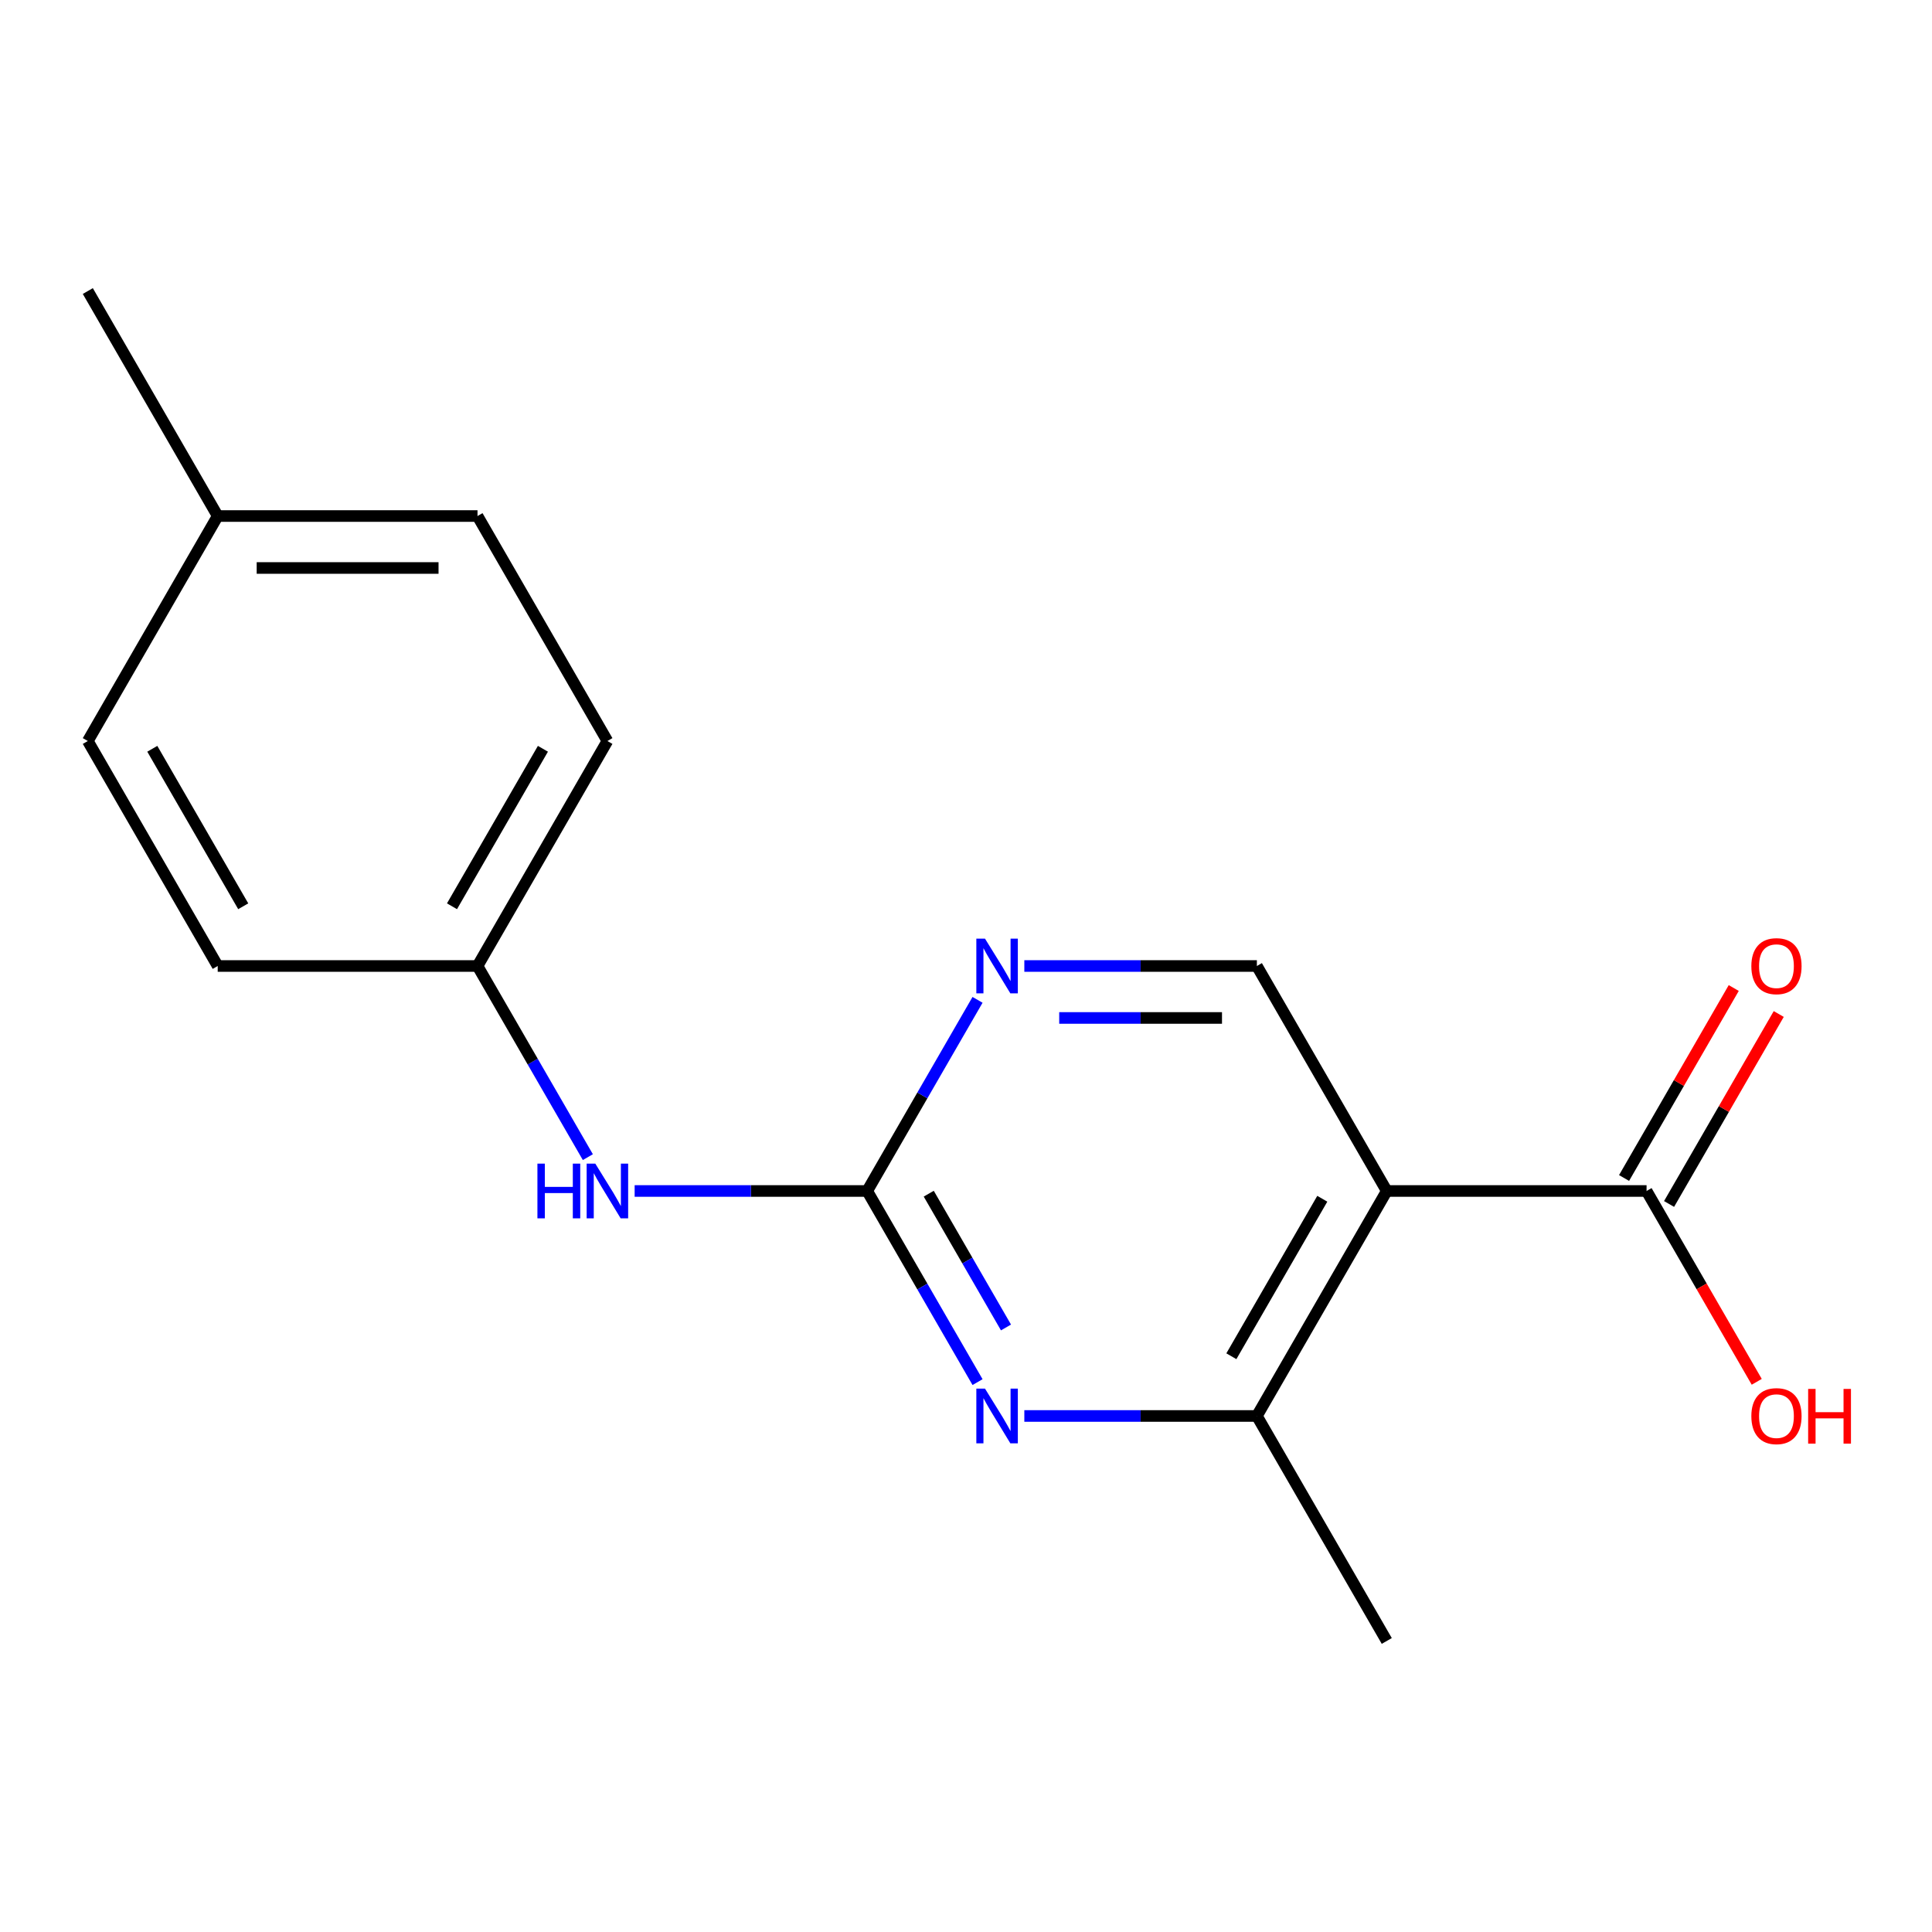 <?xml version='1.0' encoding='iso-8859-1'?>
<svg version='1.1' baseProfile='full'
              xmlns='http://www.w3.org/2000/svg'
                      xmlns:rdkit='http://www.rdkit.org/xml'
                      xmlns:xlink='http://www.w3.org/1999/xlink'
                  xml:space='preserve'
width='1000px' height='1000px' viewBox='0 0 1000 1000'>
<!-- END OF HEADER -->
<rect style='opacity:1.0;fill:#FFFFFF;stroke:none' width='1000' height='1000' x='0' y='0'> </rect>
<path class='bond-0' d='M 717.792,616.452 L 650.558,732.904' style='fill:none;fill-rule:evenodd;stroke:#000000;stroke-width:6px;stroke-linecap:butt;stroke-linejoin:miter;stroke-opacity:1' />
<path class='bond-0' d='M 684.416,620.473 L 637.353,701.99' style='fill:none;fill-rule:evenodd;stroke:#000000;stroke-width:6px;stroke-linecap:butt;stroke-linejoin:miter;stroke-opacity:1' />
<path class='bond-1' d='M 717.792,616.452 L 852.259,616.452' style='fill:none;fill-rule:evenodd;stroke:#000000;stroke-width:6px;stroke-linecap:butt;stroke-linejoin:miter;stroke-opacity:1' />
<path class='bond-2' d='M 717.792,616.452 L 650.558,500' style='fill:none;fill-rule:evenodd;stroke:#000000;stroke-width:6px;stroke-linecap:butt;stroke-linejoin:miter;stroke-opacity:1' />
<path class='bond-3' d='M 448.857,616.452 L 477.416,566.987' style='fill:none;fill-rule:evenodd;stroke:#000000;stroke-width:6px;stroke-linecap:butt;stroke-linejoin:miter;stroke-opacity:1' />
<path class='bond-3' d='M 477.416,566.987 L 505.974,517.522' style='fill:none;fill-rule:evenodd;stroke:#0000FF;stroke-width:6px;stroke-linecap:butt;stroke-linejoin:miter;stroke-opacity:1' />
<path class='bond-4' d='M 448.857,616.452 L 388.674,616.452' style='fill:none;fill-rule:evenodd;stroke:#000000;stroke-width:6px;stroke-linecap:butt;stroke-linejoin:miter;stroke-opacity:1' />
<path class='bond-4' d='M 388.674,616.452 L 328.491,616.452' style='fill:none;fill-rule:evenodd;stroke:#0000FF;stroke-width:6px;stroke-linecap:butt;stroke-linejoin:miter;stroke-opacity:1' />
<path class='bond-5' d='M 448.857,616.452 L 477.416,665.917' style='fill:none;fill-rule:evenodd;stroke:#000000;stroke-width:6px;stroke-linecap:butt;stroke-linejoin:miter;stroke-opacity:1' />
<path class='bond-5' d='M 477.416,665.917 L 505.974,715.383' style='fill:none;fill-rule:evenodd;stroke:#0000FF;stroke-width:6px;stroke-linecap:butt;stroke-linejoin:miter;stroke-opacity:1' />
<path class='bond-5' d='M 480.715,617.845 L 500.706,652.471' style='fill:none;fill-rule:evenodd;stroke:#000000;stroke-width:6px;stroke-linecap:butt;stroke-linejoin:miter;stroke-opacity:1' />
<path class='bond-5' d='M 500.706,652.471 L 520.697,687.096' style='fill:none;fill-rule:evenodd;stroke:#0000FF;stroke-width:6px;stroke-linecap:butt;stroke-linejoin:miter;stroke-opacity:1' />
<path class='bond-6' d='M 530.192,732.904 L 590.375,732.904' style='fill:none;fill-rule:evenodd;stroke:#0000FF;stroke-width:6px;stroke-linecap:butt;stroke-linejoin:miter;stroke-opacity:1' />
<path class='bond-6' d='M 590.375,732.904 L 650.558,732.904' style='fill:none;fill-rule:evenodd;stroke:#000000;stroke-width:6px;stroke-linecap:butt;stroke-linejoin:miter;stroke-opacity:1' />
<path class='bond-7' d='M 650.558,732.904 L 717.792,849.357' style='fill:none;fill-rule:evenodd;stroke:#000000;stroke-width:6px;stroke-linecap:butt;stroke-linejoin:miter;stroke-opacity:1' />
<path class='bond-8' d='M 863.904,623.176 L 892.29,574.01' style='fill:none;fill-rule:evenodd;stroke:#000000;stroke-width:6px;stroke-linecap:butt;stroke-linejoin:miter;stroke-opacity:1' />
<path class='bond-8' d='M 892.29,574.01 L 920.676,524.845' style='fill:none;fill-rule:evenodd;stroke:#FF0000;stroke-width:6px;stroke-linecap:butt;stroke-linejoin:miter;stroke-opacity:1' />
<path class='bond-8' d='M 840.614,609.729 L 868.999,560.564' style='fill:none;fill-rule:evenodd;stroke:#000000;stroke-width:6px;stroke-linecap:butt;stroke-linejoin:miter;stroke-opacity:1' />
<path class='bond-8' d='M 868.999,560.564 L 897.385,511.398' style='fill:none;fill-rule:evenodd;stroke:#FF0000;stroke-width:6px;stroke-linecap:butt;stroke-linejoin:miter;stroke-opacity:1' />
<path class='bond-9' d='M 852.259,616.452 L 880.772,665.837' style='fill:none;fill-rule:evenodd;stroke:#000000;stroke-width:6px;stroke-linecap:butt;stroke-linejoin:miter;stroke-opacity:1' />
<path class='bond-9' d='M 880.772,665.837 L 909.284,715.223' style='fill:none;fill-rule:evenodd;stroke:#FF0000;stroke-width:6px;stroke-linecap:butt;stroke-linejoin:miter;stroke-opacity:1' />
<path class='bond-10' d='M 530.192,500 L 590.375,500' style='fill:none;fill-rule:evenodd;stroke:#0000FF;stroke-width:6px;stroke-linecap:butt;stroke-linejoin:miter;stroke-opacity:1' />
<path class='bond-10' d='M 590.375,500 L 650.558,500' style='fill:none;fill-rule:evenodd;stroke:#000000;stroke-width:6px;stroke-linecap:butt;stroke-linejoin:miter;stroke-opacity:1' />
<path class='bond-10' d='M 548.247,526.893 L 590.375,526.893' style='fill:none;fill-rule:evenodd;stroke:#0000FF;stroke-width:6px;stroke-linecap:butt;stroke-linejoin:miter;stroke-opacity:1' />
<path class='bond-10' d='M 590.375,526.893 L 632.503,526.893' style='fill:none;fill-rule:evenodd;stroke:#000000;stroke-width:6px;stroke-linecap:butt;stroke-linejoin:miter;stroke-opacity:1' />
<path class='bond-11' d='M 304.273,598.931 L 275.714,549.465' style='fill:none;fill-rule:evenodd;stroke:#0000FF;stroke-width:6px;stroke-linecap:butt;stroke-linejoin:miter;stroke-opacity:1' />
<path class='bond-11' d='M 275.714,549.465 L 247.156,500' style='fill:none;fill-rule:evenodd;stroke:#000000;stroke-width:6px;stroke-linecap:butt;stroke-linejoin:miter;stroke-opacity:1' />
<path class='bond-12' d='M 247.156,500 L 112.688,500' style='fill:none;fill-rule:evenodd;stroke:#000000;stroke-width:6px;stroke-linecap:butt;stroke-linejoin:miter;stroke-opacity:1' />
<path class='bond-13' d='M 247.156,500 L 314.389,383.548' style='fill:none;fill-rule:evenodd;stroke:#000000;stroke-width:6px;stroke-linecap:butt;stroke-linejoin:miter;stroke-opacity:1' />
<path class='bond-13' d='M 233.95,469.085 L 281.014,387.569' style='fill:none;fill-rule:evenodd;stroke:#000000;stroke-width:6px;stroke-linecap:butt;stroke-linejoin:miter;stroke-opacity:1' />
<path class='bond-14' d='M 112.688,267.096 L 247.156,267.096' style='fill:none;fill-rule:evenodd;stroke:#000000;stroke-width:6px;stroke-linecap:butt;stroke-linejoin:miter;stroke-opacity:1' />
<path class='bond-14' d='M 132.858,293.989 L 226.986,293.989' style='fill:none;fill-rule:evenodd;stroke:#000000;stroke-width:6px;stroke-linecap:butt;stroke-linejoin:miter;stroke-opacity:1' />
<path class='bond-15' d='M 112.688,267.096 L 45.455,150.643' style='fill:none;fill-rule:evenodd;stroke:#000000;stroke-width:6px;stroke-linecap:butt;stroke-linejoin:miter;stroke-opacity:1' />
<path class='bond-16' d='M 112.688,267.096 L 45.455,383.548' style='fill:none;fill-rule:evenodd;stroke:#000000;stroke-width:6px;stroke-linecap:butt;stroke-linejoin:miter;stroke-opacity:1' />
<path class='bond-17' d='M 112.688,500 L 45.455,383.548' style='fill:none;fill-rule:evenodd;stroke:#000000;stroke-width:6px;stroke-linecap:butt;stroke-linejoin:miter;stroke-opacity:1' />
<path class='bond-17' d='M 125.894,469.085 L 78.83,387.569' style='fill:none;fill-rule:evenodd;stroke:#000000;stroke-width:6px;stroke-linecap:butt;stroke-linejoin:miter;stroke-opacity:1' />
<path class='bond-18' d='M 314.389,383.548 L 247.156,267.096' style='fill:none;fill-rule:evenodd;stroke:#000000;stroke-width:6px;stroke-linecap:butt;stroke-linejoin:miter;stroke-opacity:1' />
<path  class='atom-2' d='M 509.831 718.744
L 519.111 733.744
Q 520.031 735.224, 521.511 737.904
Q 522.991 740.584, 523.071 740.744
L 523.071 718.744
L 526.831 718.744
L 526.831 747.064
L 522.951 747.064
L 512.991 730.664
Q 511.831 728.744, 510.591 726.544
Q 509.391 724.344, 509.031 723.664
L 509.031 747.064
L 505.351 747.064
L 505.351 718.744
L 509.831 718.744
' fill='#0000FF'/>
<path  class='atom-5' d='M 509.831 485.84
L 519.111 500.84
Q 520.031 502.32, 521.511 505
Q 522.991 507.68, 523.071 507.84
L 523.071 485.84
L 526.831 485.84
L 526.831 514.16
L 522.951 514.16
L 512.991 497.76
Q 511.831 495.84, 510.591 493.64
Q 509.391 491.44, 509.031 490.76
L 509.031 514.16
L 505.351 514.16
L 505.351 485.84
L 509.831 485.84
' fill='#0000FF'/>
<path  class='atom-7' d='M 278.169 602.292
L 282.009 602.292
L 282.009 614.332
L 296.489 614.332
L 296.489 602.292
L 300.329 602.292
L 300.329 630.612
L 296.489 630.612
L 296.489 617.532
L 282.009 617.532
L 282.009 630.612
L 278.169 630.612
L 278.169 602.292
' fill='#0000FF'/>
<path  class='atom-7' d='M 308.129 602.292
L 317.409 617.292
Q 318.329 618.772, 319.809 621.452
Q 321.289 624.132, 321.369 624.292
L 321.369 602.292
L 325.129 602.292
L 325.129 630.612
L 321.249 630.612
L 311.289 614.212
Q 310.129 612.292, 308.889 610.092
Q 307.689 607.892, 307.329 607.212
L 307.329 630.612
L 303.649 630.612
L 303.649 602.292
L 308.129 602.292
' fill='#0000FF'/>
<path  class='atom-8' d='M 906.493 500.08
Q 906.493 493.28, 909.853 489.48
Q 913.213 485.68, 919.493 485.68
Q 925.773 485.68, 929.133 489.48
Q 932.493 493.28, 932.493 500.08
Q 932.493 506.96, 929.093 510.88
Q 925.693 514.76, 919.493 514.76
Q 913.253 514.76, 909.853 510.88
Q 906.493 507, 906.493 500.08
M 919.493 511.56
Q 923.813 511.56, 926.133 508.68
Q 928.493 505.76, 928.493 500.08
Q 928.493 494.52, 926.133 491.72
Q 923.813 488.88, 919.493 488.88
Q 915.173 488.88, 912.813 491.68
Q 910.493 494.48, 910.493 500.08
Q 910.493 505.8, 912.813 508.68
Q 915.173 511.56, 919.493 511.56
' fill='#FF0000'/>
<path  class='atom-10' d='M 906.493 732.984
Q 906.493 726.184, 909.853 722.384
Q 913.213 718.584, 919.493 718.584
Q 925.773 718.584, 929.133 722.384
Q 932.493 726.184, 932.493 732.984
Q 932.493 739.864, 929.093 743.784
Q 925.693 747.664, 919.493 747.664
Q 913.253 747.664, 909.853 743.784
Q 906.493 739.904, 906.493 732.984
M 919.493 744.464
Q 923.813 744.464, 926.133 741.584
Q 928.493 738.664, 928.493 732.984
Q 928.493 727.424, 926.133 724.624
Q 923.813 721.784, 919.493 721.784
Q 915.173 721.784, 912.813 724.584
Q 910.493 727.384, 910.493 732.984
Q 910.493 738.704, 912.813 741.584
Q 915.173 744.464, 919.493 744.464
' fill='#FF0000'/>
<path  class='atom-10' d='M 935.893 718.904
L 939.733 718.904
L 939.733 730.944
L 954.213 730.944
L 954.213 718.904
L 958.053 718.904
L 958.053 747.224
L 954.213 747.224
L 954.213 734.144
L 939.733 734.144
L 939.733 747.224
L 935.893 747.224
L 935.893 718.904
' fill='#FF0000'/>
</svg>
